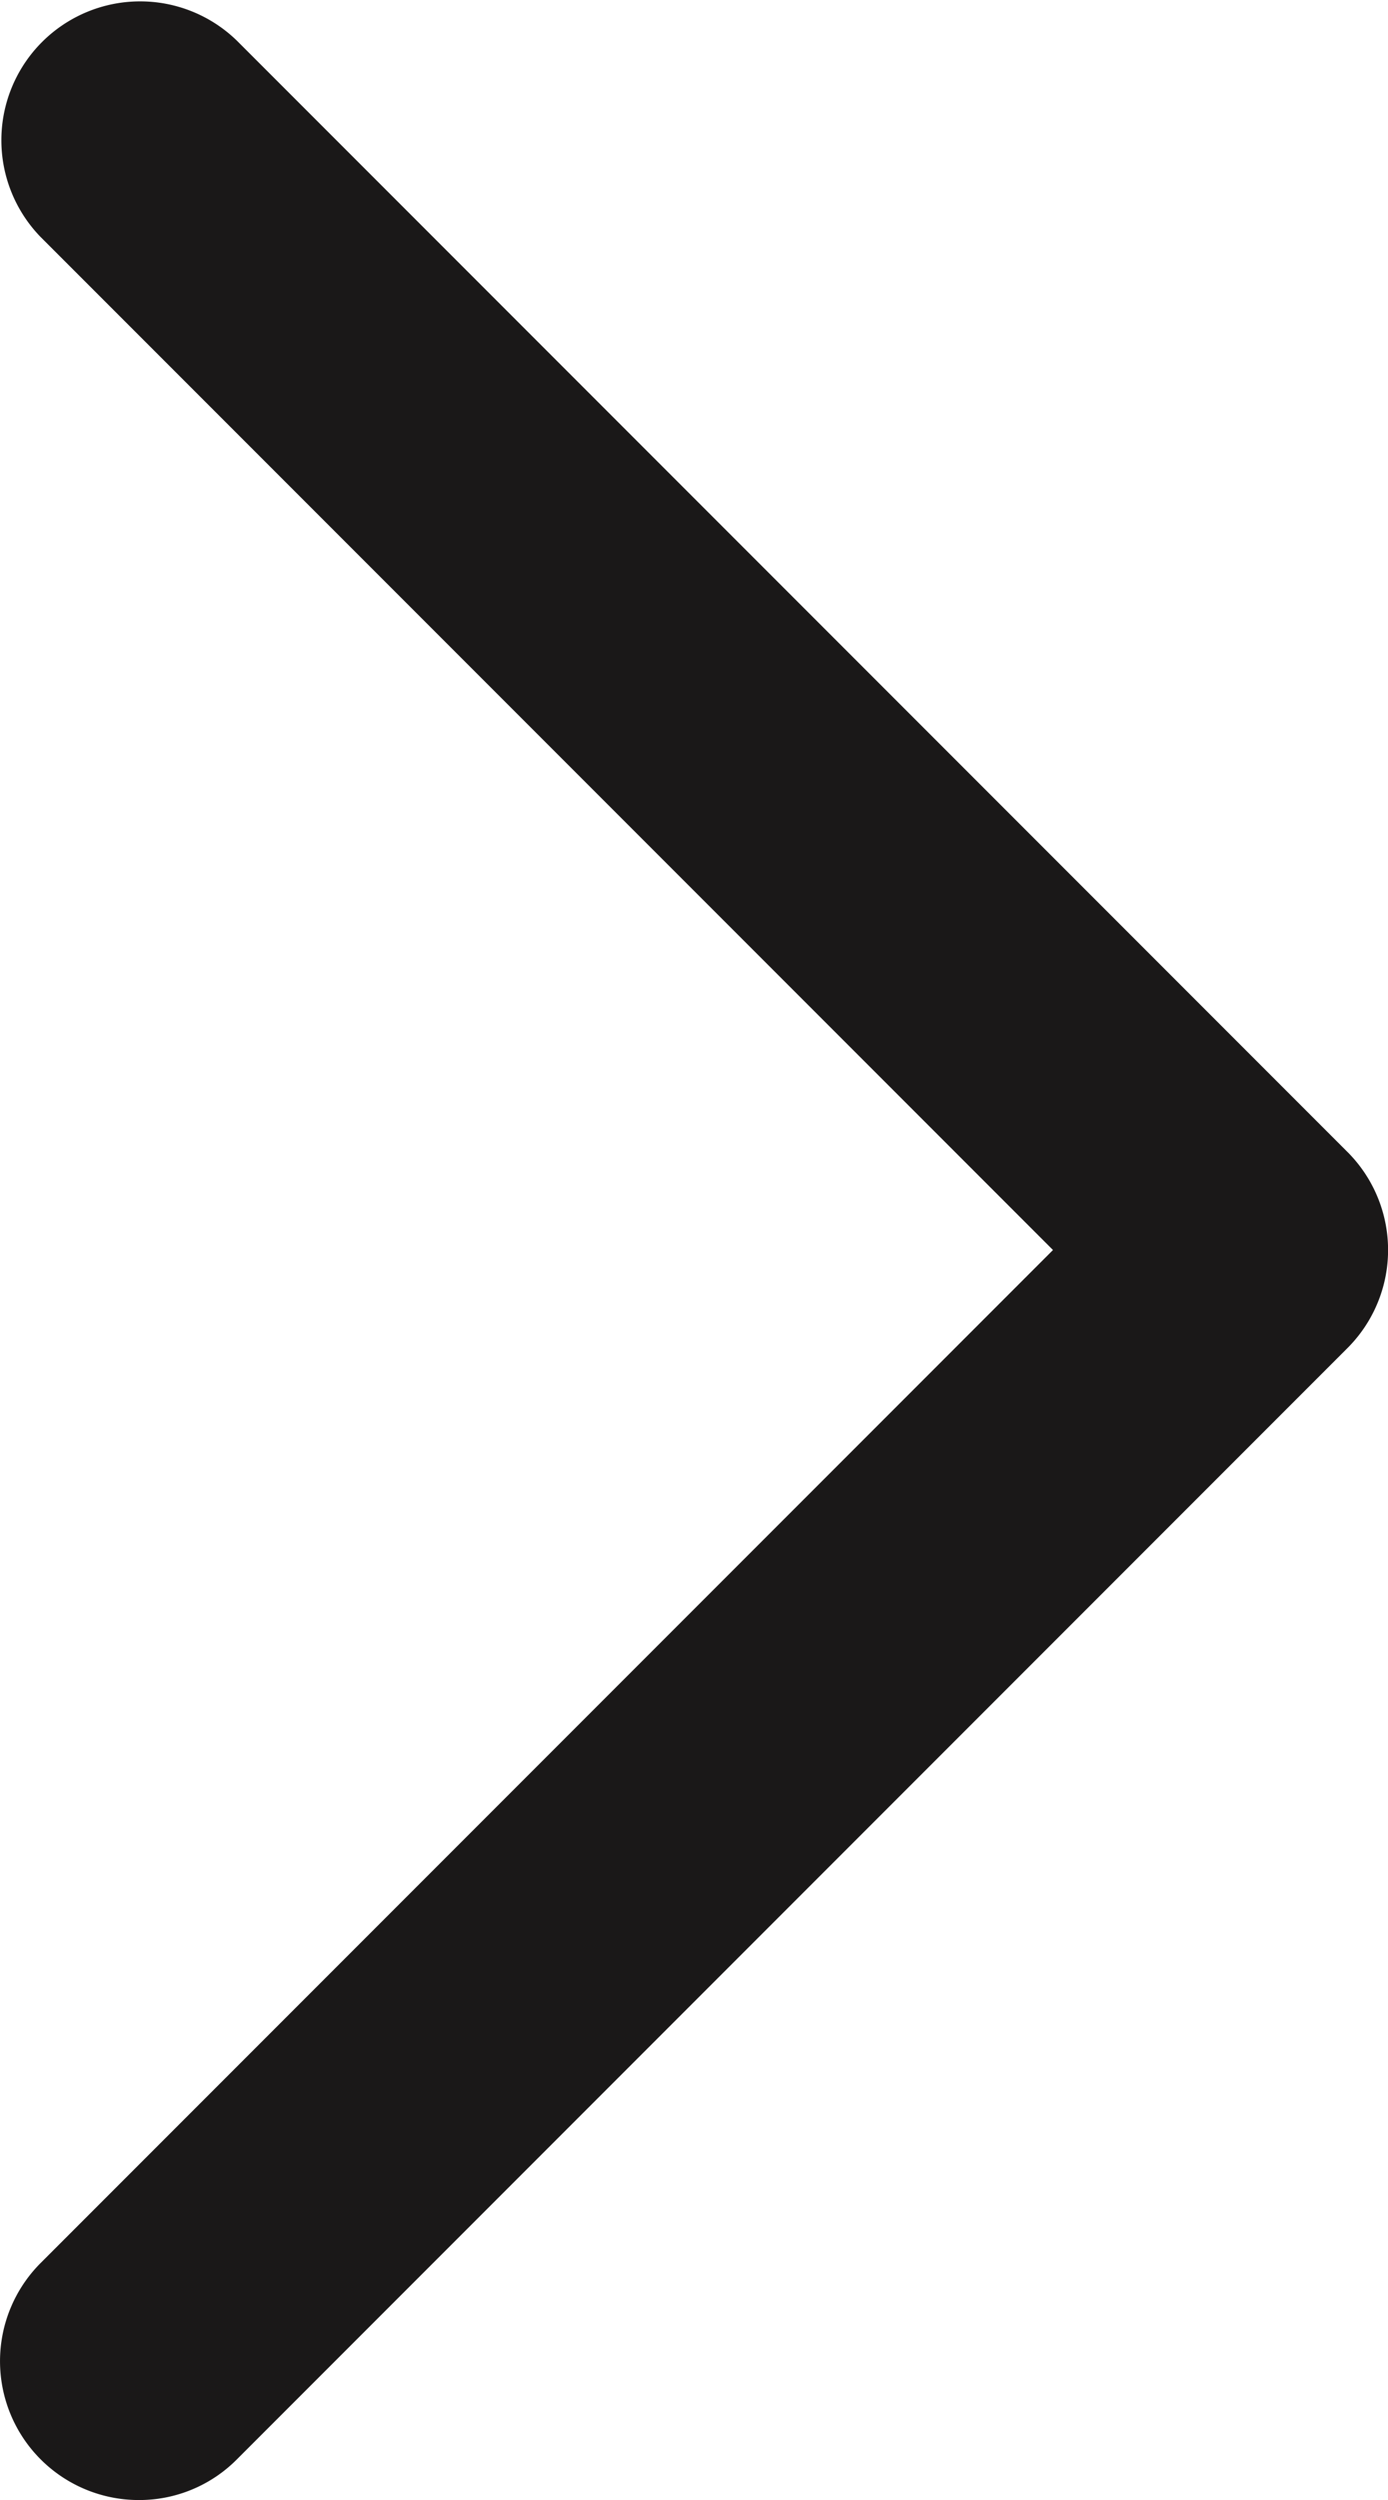 <svg id="IconChevronRightMedium" xmlns="http://www.w3.org/2000/svg" width="6.111" height="11" viewBox="0 0 6.111 11">
  <path id="Trazado_101752" data-name="Trazado 101752" d="M.611,11A.611.611,0,0,1,.179,9.957L4.636,5.5.179,1.043A.611.611,0,0,1,1.043.179L5.932,5.068a.61.61,0,0,1,0,.864L1.043,10.821A.606.606,0,0,1,.611,11" transform="translate(0 0)" fill="#1a1818"/>
</svg>
